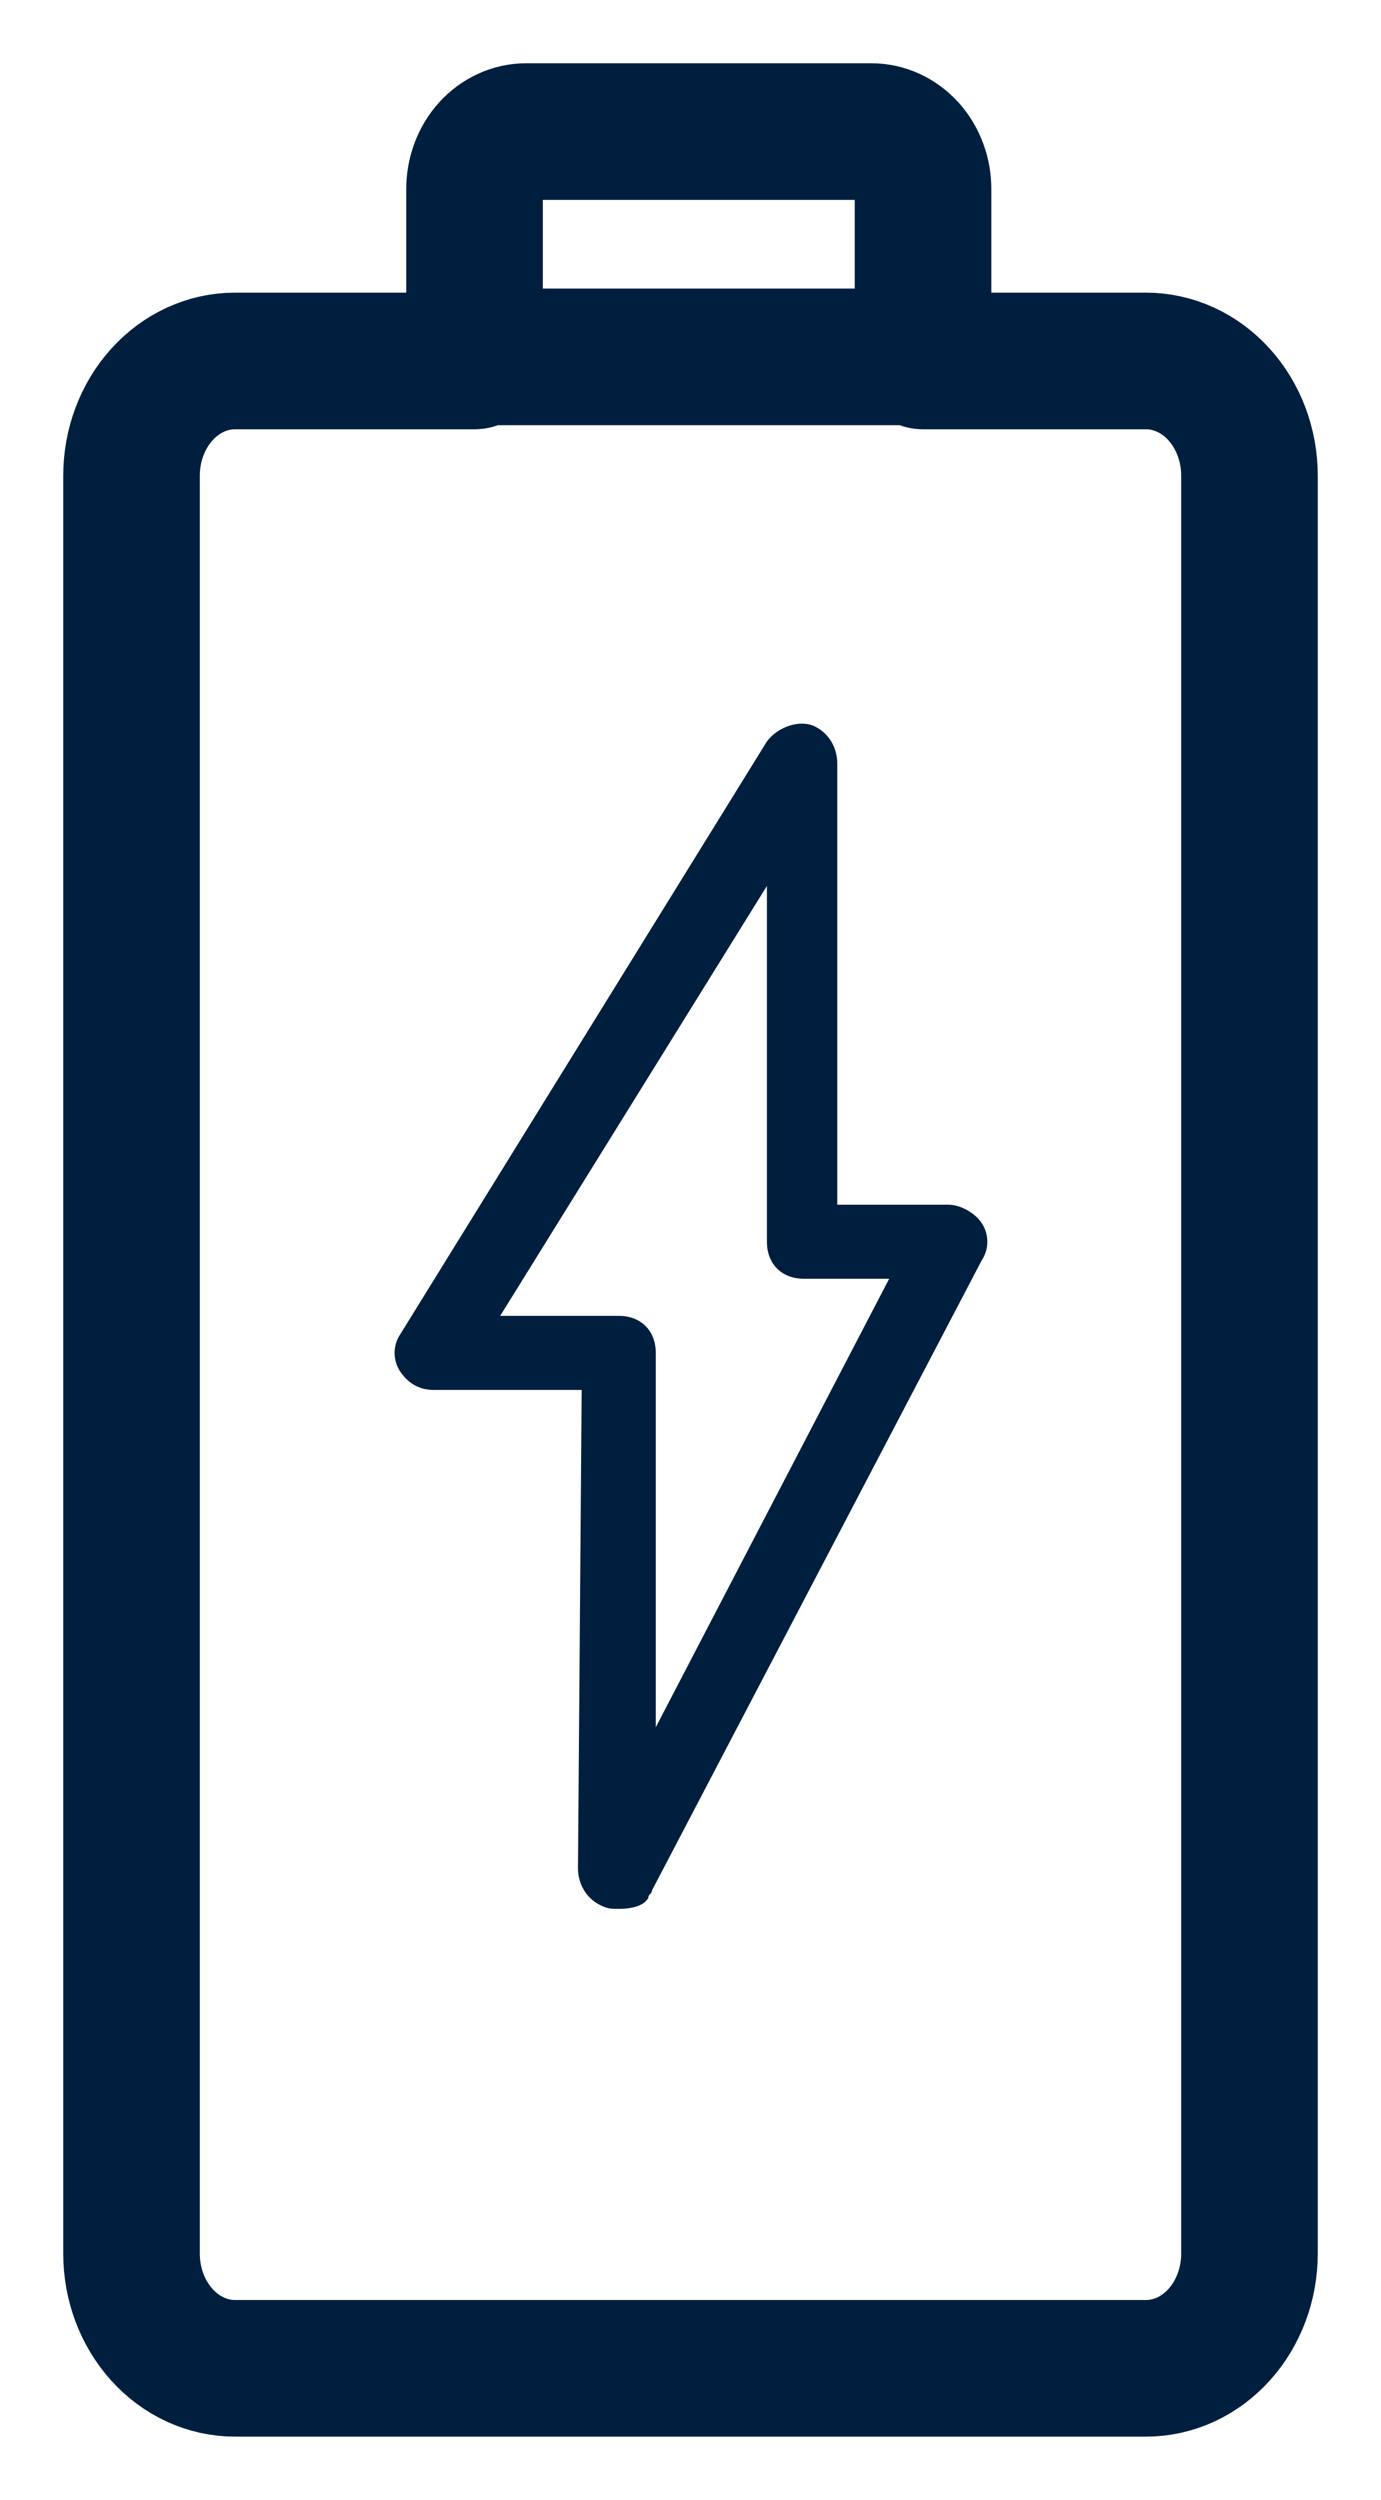 <svg width="21" height="38" viewBox="0 0 21 38" fill="none" xmlns="http://www.w3.org/2000/svg">
<path d="M14.364 5.425H7.543M13.249 2H8.002C7.794 2 7.594 2.092 7.446 2.255C7.299 2.419 7.216 2.641 7.216 2.872V5.487H3.573C3.156 5.487 2.756 5.671 2.461 5.998C2.166 6.325 2 6.768 2 7.231L2 34.256C2 34.719 2.166 35.162 2.461 35.489C2.756 35.816 3.156 36 3.573 36H17.427C17.844 36 18.244 35.816 18.539 35.489C18.834 35.162 19 34.719 19 34.256V7.231C19 6.768 18.834 6.325 18.539 5.998C18.244 5.671 17.844 5.487 17.427 5.487H14.036V2.872C14.036 2.641 13.953 2.419 13.806 2.255C13.658 2.092 13.458 2 13.249 2Z" stroke="#001F3F" stroke-width="2.077" stroke-linecap="round" stroke-linejoin="round"/>
<path d="M9.408 29.016C9.296 29.016 9.239 29.016 9.127 28.959C8.901 28.847 8.789 28.621 8.789 28.396L8.845 21.128H6.592C6.366 21.128 6.197 21.016 6.085 20.847C5.972 20.678 5.972 20.453 6.085 20.284L11.662 11.27C11.831 11.044 12.169 10.931 12.394 11.044C12.62 11.157 12.732 11.382 12.732 11.608V18.312H14.422C14.591 18.312 14.817 18.424 14.929 18.593C15.042 18.762 15.042 18.988 14.929 19.157L9.915 28.734C9.915 28.79 9.859 28.79 9.859 28.847C9.803 28.959 9.634 29.016 9.408 29.016ZM7.606 20.002H9.409C9.747 20.002 9.972 20.227 9.972 20.565V26.255L13.521 19.438H12.225C11.887 19.438 11.662 19.213 11.662 18.875V13.467L7.606 20.002Z" fill="#001F3F"/>
</svg>
